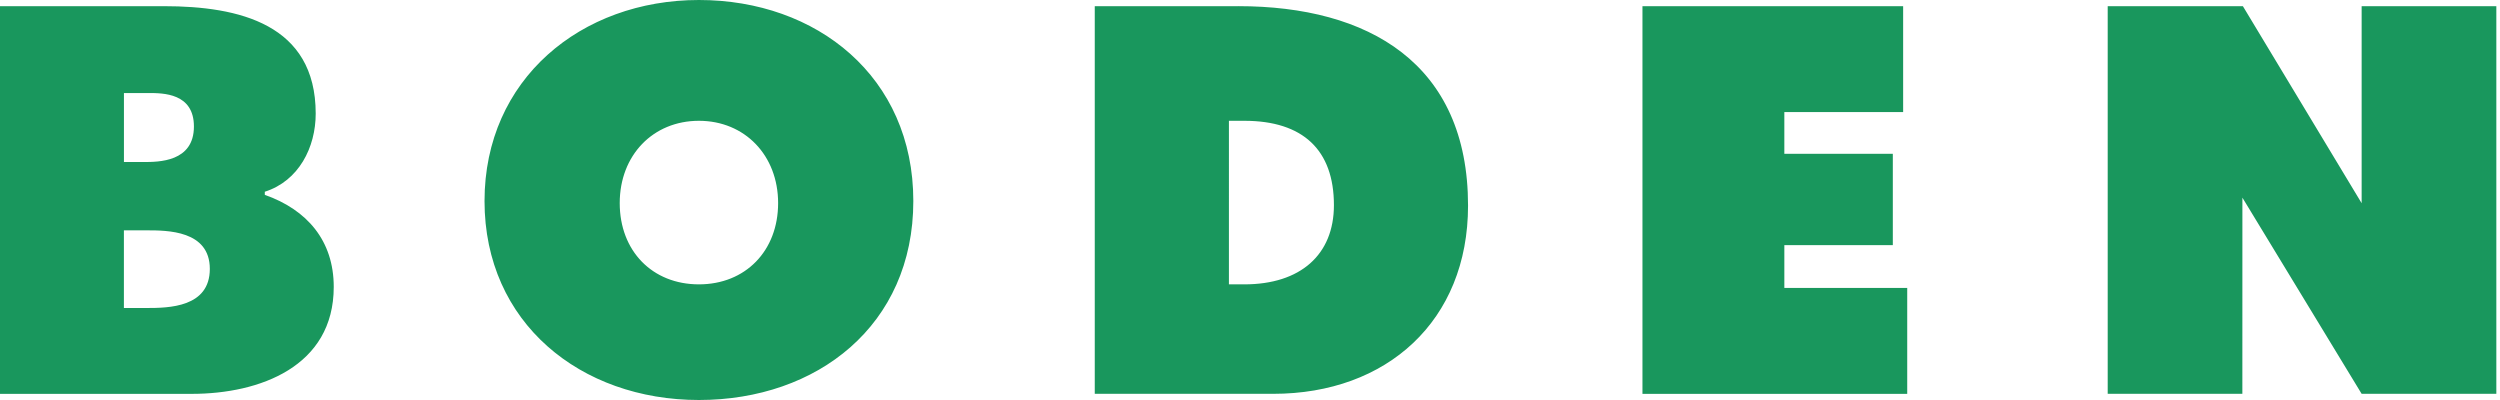 <svg fill="none" xmlns="http://www.w3.org/2000/svg" viewBox="0 0 125 20">
  <g clip-path="url(#a)" fill="#19975D">
    <path d="M13.24 9.742v-.155c1.697-.54 2.545-2.211 2.545-3.908 0-4.471-3.832-5.37-7.585-5.37H0V19.693h9.59c3.392 0 7.097-1.363 7.097-5.348 0-2.314-1.336-3.857-3.444-4.601l-.002-.002ZM6.195 4.652h1.221c.739 0 2.28 0 2.28 1.673 0 1.776-1.766 1.776-2.52 1.776H6.197V4.652h-.002Zm1.132 10.749h-1.132v-3.884H7.33c1.027 0 3.161 0 3.161 1.928 0 1.928-2.058 1.955-3.164 1.955ZM34.946 0c-5.888 0-10.72 3.96-10.72 10.052 0 6.092 4.807 9.948 10.72 9.948 5.912 0 10.72-3.729 10.72-9.948C45.666 3.832 40.834 0 34.946 0Zm0 14.218c-2.331 0-3.96-1.67-3.96-4.063 0-2.393 1.665-4.115 3.96-4.115 2.294 0 3.96 1.729 3.96 4.115 0 2.385-1.629 4.063-3.96 4.063ZM89.217 12.257h5.424V7.691h-5.424V5.603h5.94V.31H82.123V19.693h13.238v-5.296h-6.144v-2.14ZM118.082.31V10.16L112.145.31h-6.76V19.691h6.733l.002-9.808 5.962 9.808h6.735V.31h-6.735ZM61.911.31h-7.173V19.691h8.922c5.682 0 9.742-3.65 9.742-9.408 0-7.121-4.987-9.975-11.491-9.975v.002Zm.309 13.908h-.774V6.04h.774c2.928 0 4.476 1.459 4.476 4.218 0 2.478-1.673 3.96-4.476 3.96Z"/>
  </g>
  <defs>
    <clipPath id="a">
      <path fill="#fff" d="M0 0h124.817v20H0z"/>
    </clipPath>
  </defs>
</svg>